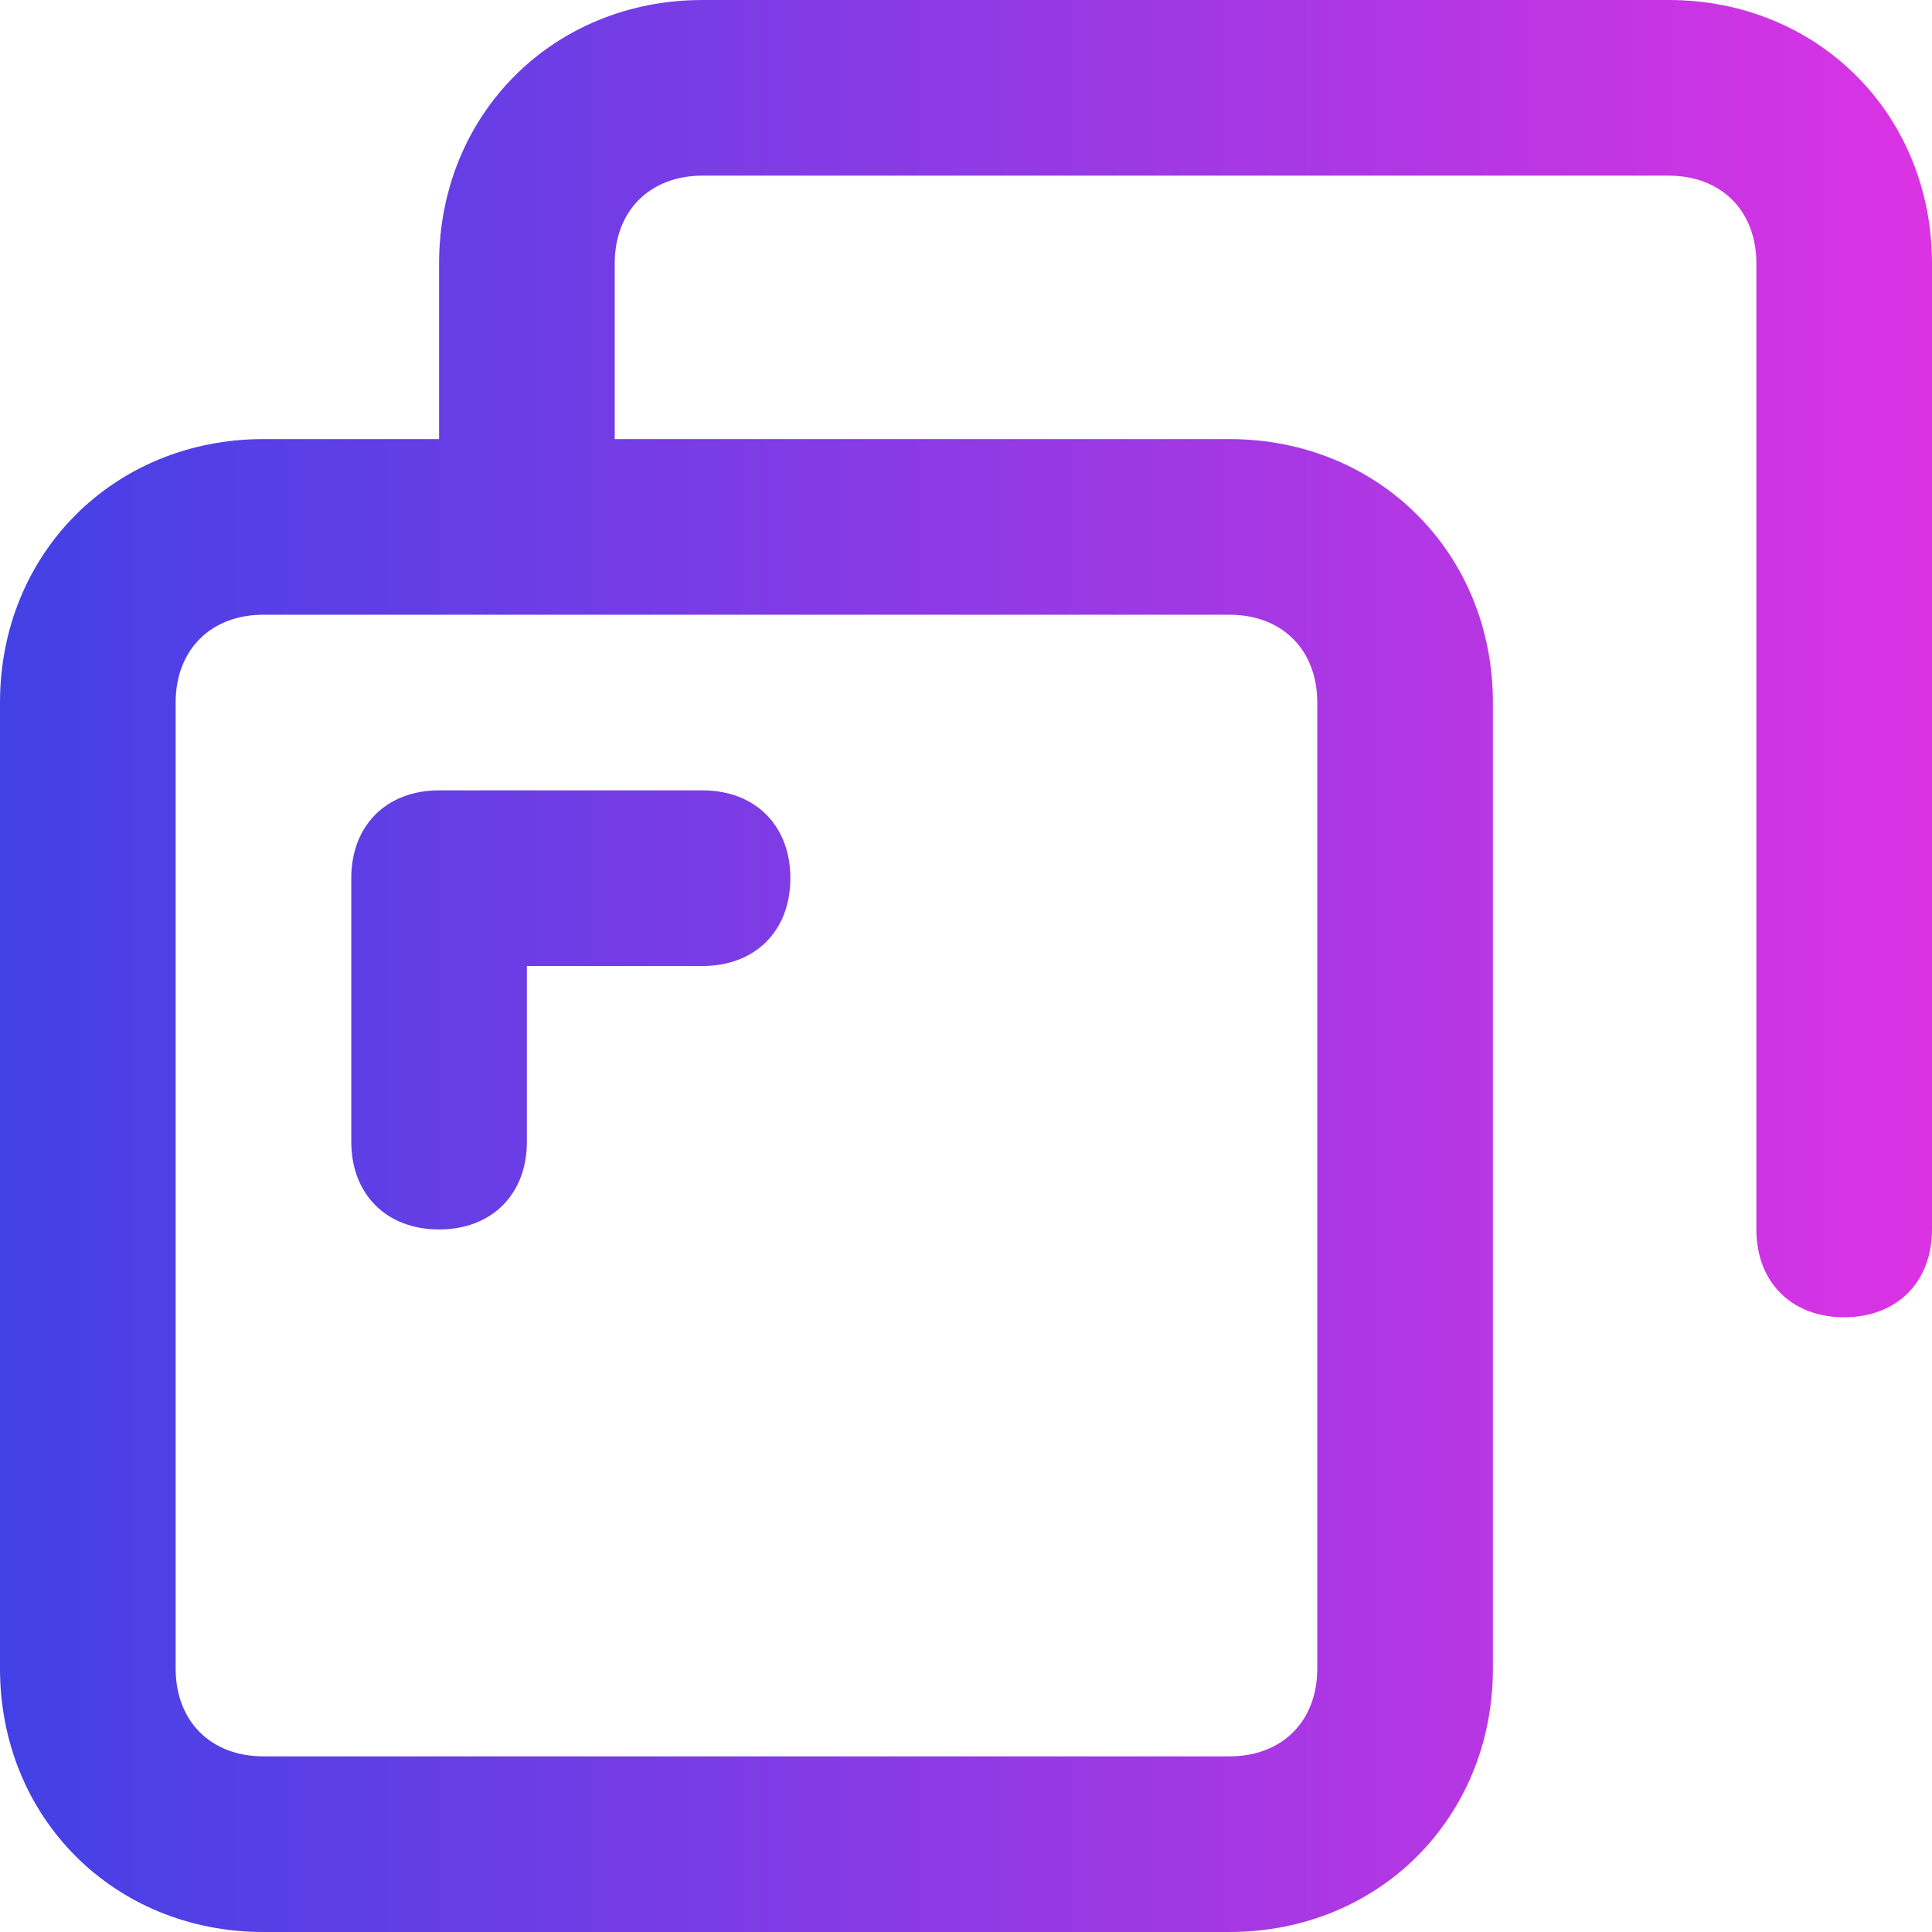 <?xml version="1.0" encoding="UTF-8"?>
<svg xmlns="http://www.w3.org/2000/svg" width="22" height="22" viewBox="0 0 22 22" fill="none">
  <path d="M5 9H8C8.6 9 9 9.4 9 10C9 10.6 8.6 11 8 11H6V13C6 13.6 5.6 14 5 14C4.4 14 4 13.6 4 13V10C4 9.4 4.4 9 5 9ZM22 3V14C22 14.6 21.6 15 21 15C20.4 15 20 14.6 20 14V3C20 2.4 19.6 2 19 2H8C7.4 2 7 2.4 7 3V5H14C15.7 5 17 6.3 17 8V19C17 20.7 15.7 22 14 22H3C1.3 22 0 20.7 0 19V8C0 6.3 1.3 5 3 5H5V3C5 1.3 6.3 0 8 0H19C20.7 0 22 1.3 22 3ZM14 7H3C2.4 7 2 7.4 2 8V19C2 19.6 2.4 20 3 20H14C14.6 20 15 19.6 15 19V8C15 7.4 14.6 7 14 7Z" fill="url(#paint0_linear_17572_4996)"></path>
  <defs>
    <linearGradient id="paint0_linear_17572_4996" x1="0" y1="11" x2="22" y2="11" gradientUnits="userSpaceOnUse">
      <stop stop-color="#4241E5"></stop>
      <stop offset="1" stop-color="#DB33E4"></stop>
    </linearGradient>
  </defs>
</svg>
